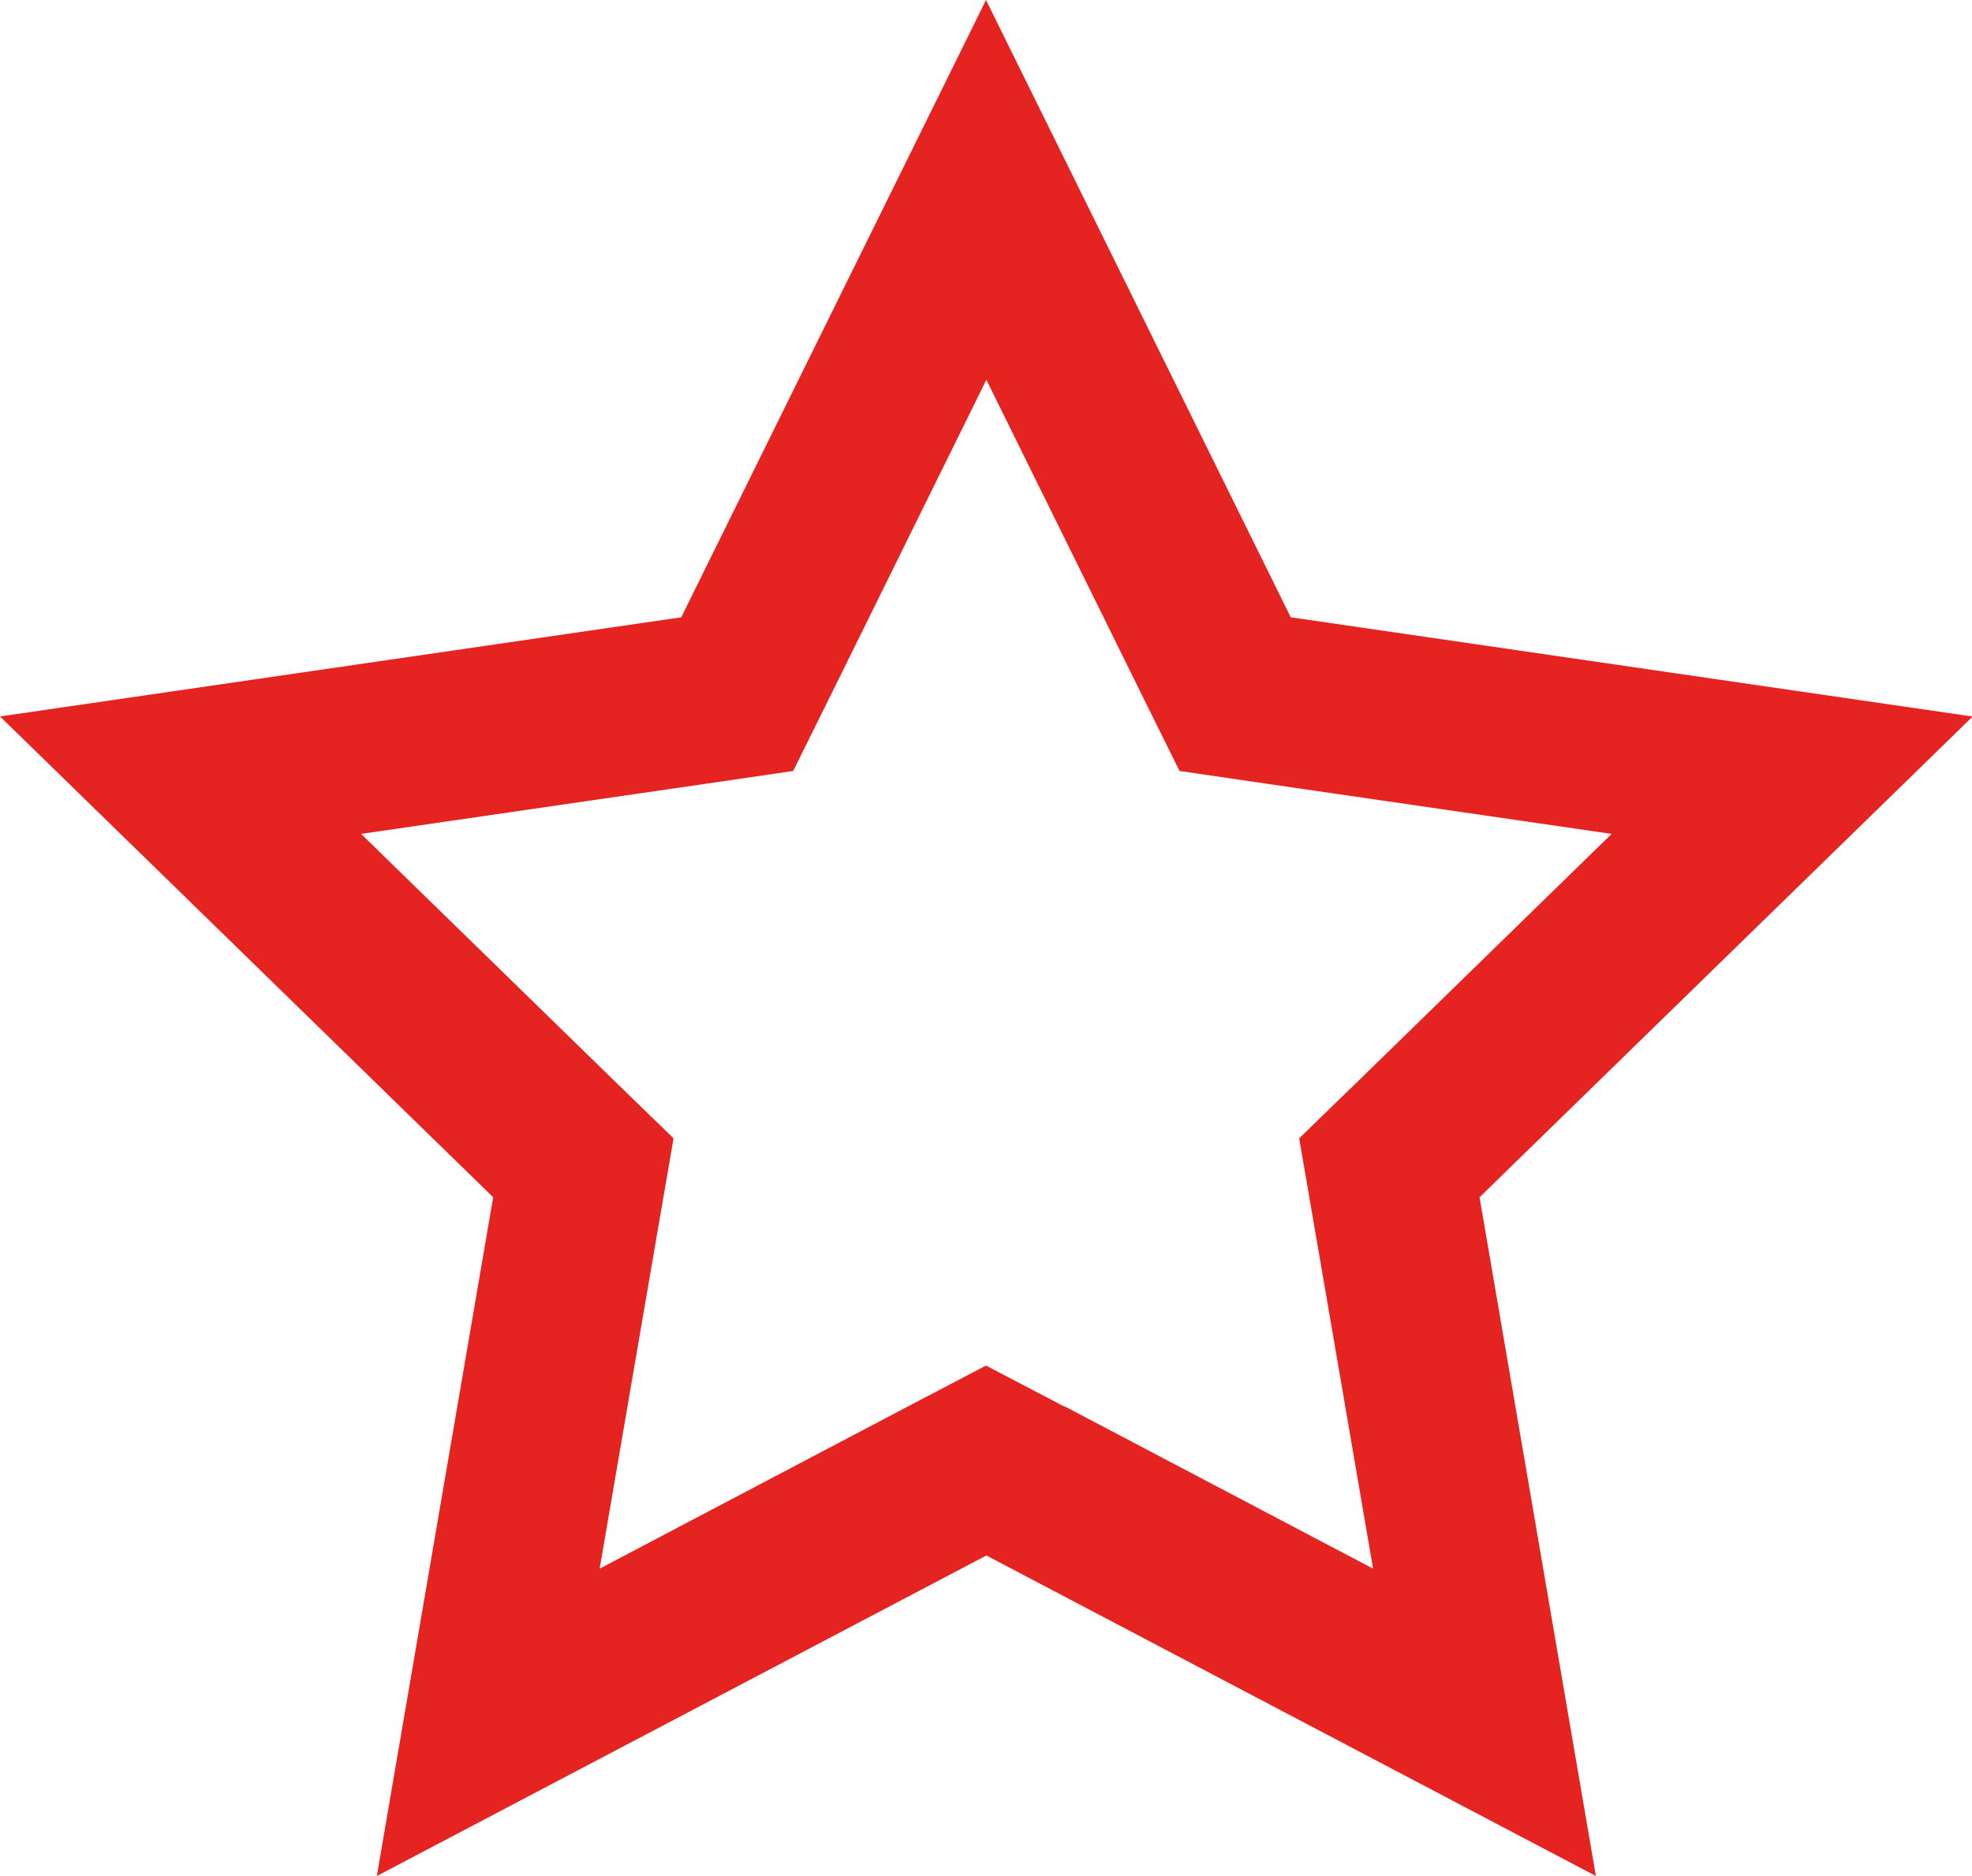 <?xml version="1.0" encoding="UTF-8"?>
<svg id="Réteg_1" data-name="Réteg 1" xmlns="http://www.w3.org/2000/svg" version="1.1" viewBox="0 0 539 512.6">
  <defs>
    <style>
      .cls-1 {
        fill: #e52421;
        stroke-width: 0px;
      }
    </style>
  </defs>
  <path class="cls-1" d="M539,195.8l-186.2-27.1L269.5,0l-83.3,168.7L0,195.8l134.8,131.4-31.8,185.5,166.6-87.6,166.6,87.6-31.8-185.5,134.8-131.4ZM290.9,384.4l-21.4-11.2-21.4,11.2-84.2,44.3,16.1-93.8,4.1-23.8-17.3-16.8-68.1-66.4,94.2-13.7,23.9-3.5,10.7-21.6,42.1-85.3,42.1,85.3,10.7,21.6,23.9,3.5,94.2,13.7-68.1,66.4-17.3,16.8,4.1,23.8,16.1,93.8-84.2-44.3Z"/>
</svg>